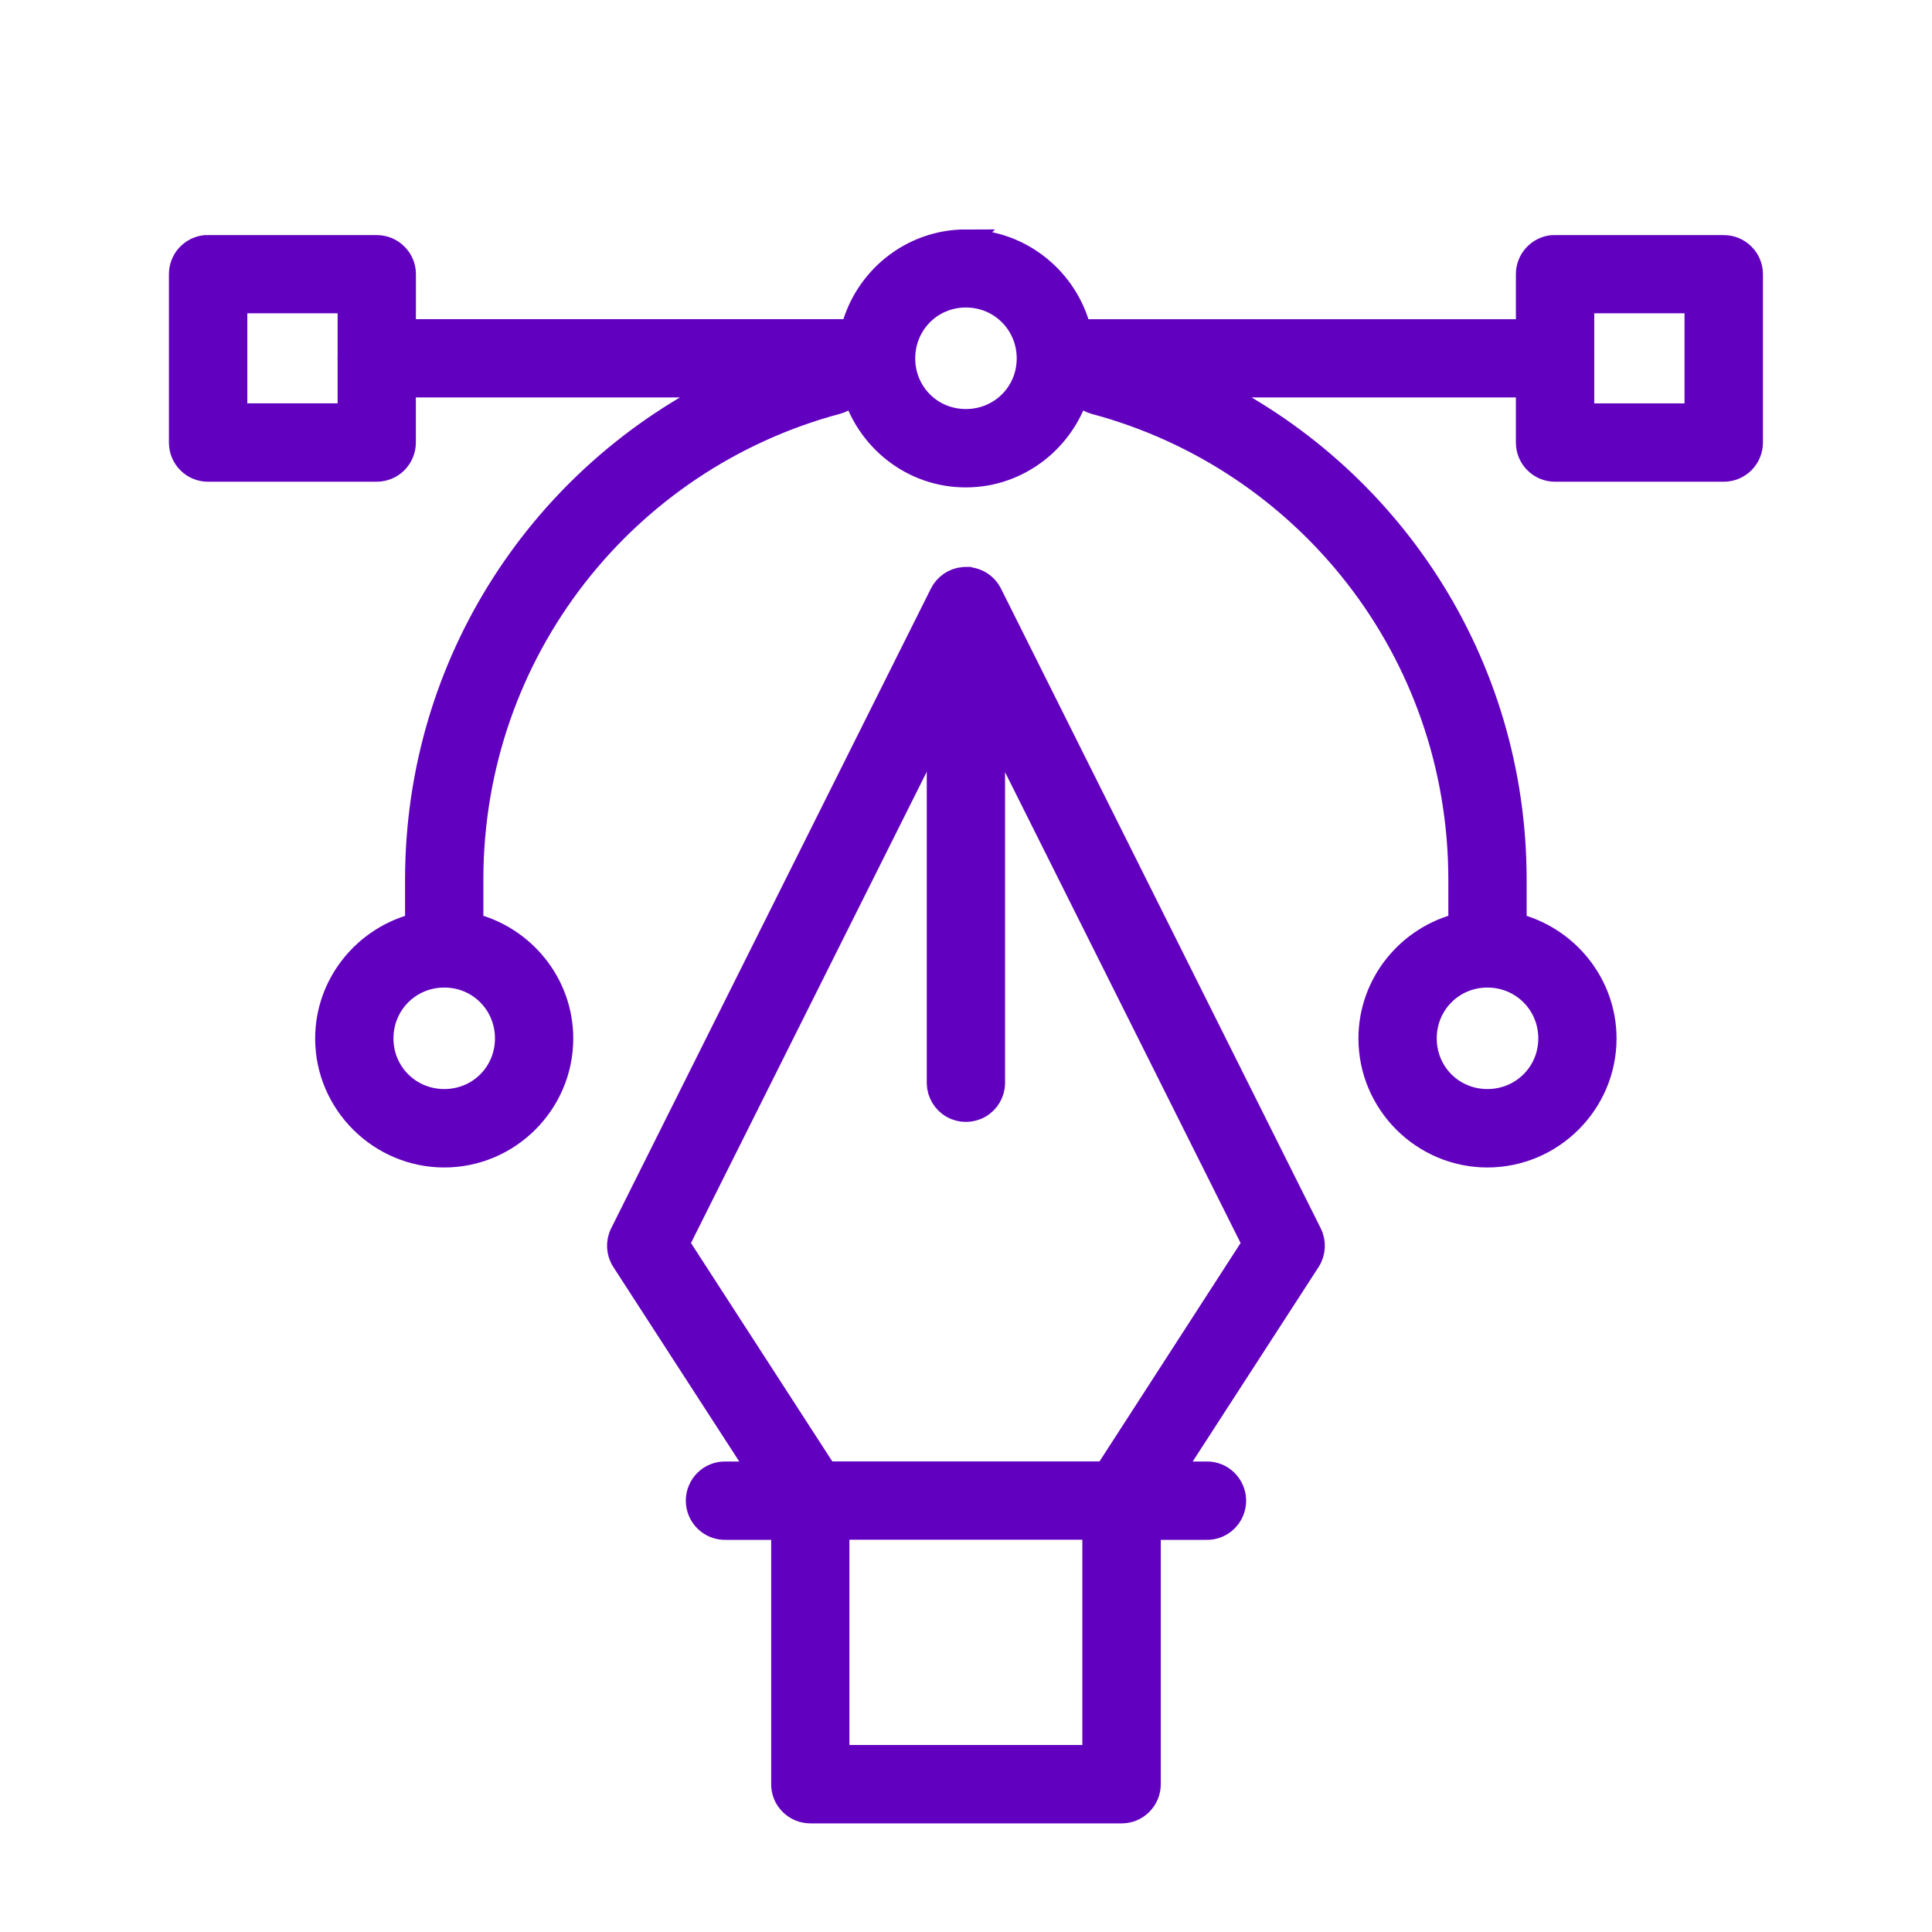 <svg fill="none" height="32" viewBox="0 0 32 32" width="32" xmlns="http://www.w3.org/2000/svg"><path d="m15.998 4c-.909 0-1.672.637-1.877 1.486h-7.432v-.946c-0-.119-.048-.233-.133-.316-.084-.084-.199-.131-.318-.13h-2.793c-.014-.001-.029-.001-.043 0-.111.011-.213.063-.288.145-.075.082-.116.19-.116.301v2.793c0.0.118.048.232.131.315.084.084.197.131.315.131h2.793c.119 0.0.233-.046.318-.13.084-.084.132-.198.133-.316v-.95h5.372c-3.051 1.464-5.151 4.574-5.151 8.19v.748c-.849.206-1.489.971-1.489 1.88 0 1.065.875 1.936 1.939 1.936s1.936-.871 1.936-1.936c0-.91-.639-1.676-1.489-1.881v-.747c0-3.804 2.559-6.976 6.052-7.911h0c.119-.031.22-.109.279-.216.226.818.971 1.427 1.859 1.427.888 0 1.636-.61 1.862-1.43h0c.058.107.157.186.275.219 3.494.935 6.056 4.107 6.056 7.911v.747c-.85.205-1.489.97-1.489 1.881 0 1.065.871 1.936 1.936 1.936 1.065 0 1.939-.871 1.939-1.936 0-.909-.64-1.674-1.489-1.88v-.748c0-3.616-2.102-6.726-5.153-8.19h5.375v.95h-0c.001.119.048.233.133.316.084.084.199.131.318.13h2.79c.119 0.0.233-.046.318-.13.084-.084.132-.198.133-.316v-2.793c-.001-.119-.048-.233-.133-.316-.084-.084-.199-.131-.318-.13h-2.79c-.015-.001-.03-.001-.046 0h-.001c-.111.011-.213.063-.288.146-.075.082-.116.19-.116.301v.946l-7.431 0c-.206-.848-.971-1.486-1.88-1.486zm0 .893c.58 0 1.042.463 1.042 1.043 0 .58-.462 1.039-1.042 1.039-.58 0-1.039-.459-1.039-1.039s.459-1.043 1.039-1.043zm-12.102.096h1.896v.905c-.002.025-.002.05 0 .075v.912h-1.896zm22.31 0h1.895v1.893h-1.895v-.917h-0c.001-.019.001-.037 0-.056zm-10.202 4.601c-.016-0-.031 0-.046.002h-.001c-.155.014-.292.109-.361.249l-5.294 10.592c-.071.141-.062.31.024.443l2.286 3.531h-.595c-.121-.003-.237.043-.323.128-.086.084-.135.2-.135.321 0 .121.049.236.135.321.086.084.203.131.323.128h.956v4.245c-.001.12.046.235.131.319.085.085.199.132.319.132h5.153-0c.12.001.235-.047.319-.132.085-.085.132-.2.131-.319v-4.245h.956c.12.003.237-.043.323-.128.086-.084.135-.2.135-.321 0-.121-.049-.236-.135-.321-.086-.085-.203-.131-.323-.128h-.595l2.286-3.531c.085-.133.094-.302.023-.443l-5.294-10.592c-.037-.074-.093-.137-.163-.181-.07-.044-.151-.068-.234-.069zm-.454 2.346v6.008c.004.158.09.302.227.38s.305.078.443 0 .223-.222.227-.38v-6.001l4.331 8.658-2.458 3.805h-4.643l-2.462-3.805zm-8.191 4.221c.58 0 1.039.462 1.039 1.042 0 .58-.459 1.039-1.039 1.039-.58 0-1.042-.459-1.042-1.039 0-.58.462-1.042 1.042-1.042zm17.277 0c.58 0 1.043.462 1.043 1.042 0 .58-.463 1.039-1.043 1.039-.58 0-1.039-.459-1.039-1.039 0-.58.459-1.042 1.039-1.042zm-10.767 9.146h4.258v3.799h-4.258z" fill="#6200c0" stroke="#6200c0" stroke-width=".4"/></svg>
